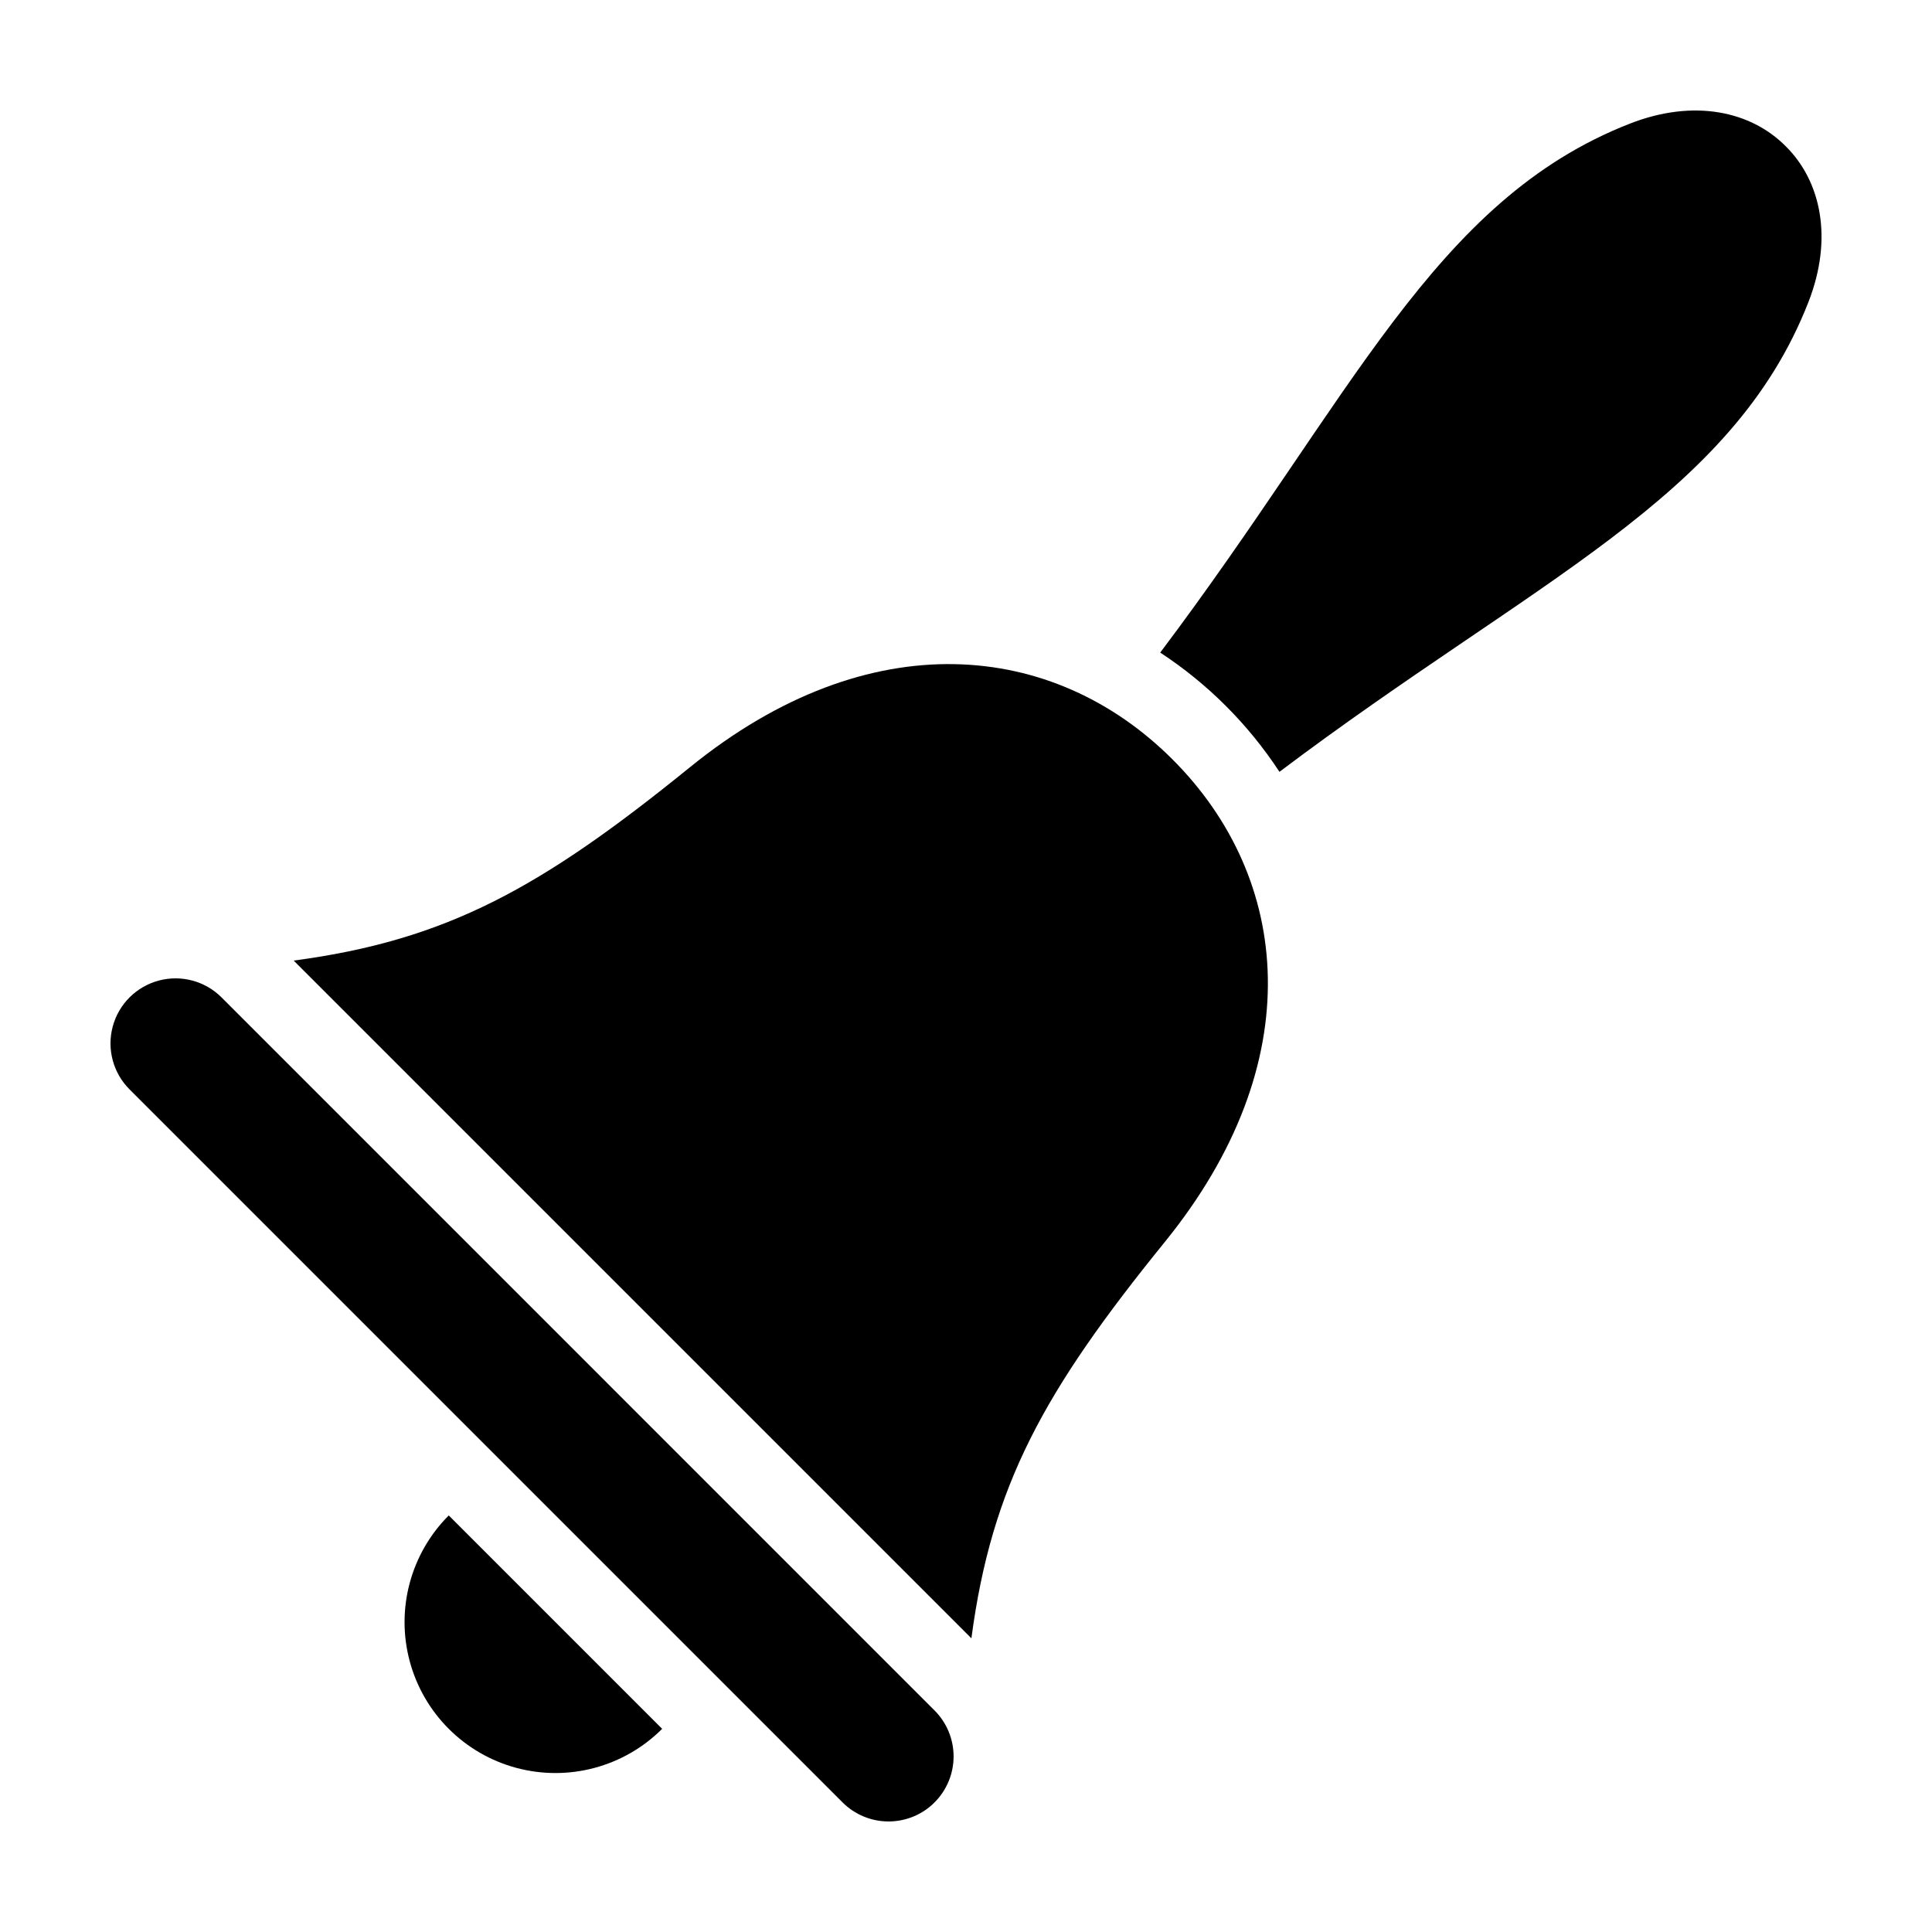 <?xml version="1.0" encoding="UTF-8"?>
<!-- Uploaded to: SVG Repo, www.svgrepo.com, Generator: SVG Repo Mixer Tools -->
<svg fill="#000000" width="800px" height="800px" version="1.1" viewBox="144 144 512 512" xmlns="http://www.w3.org/2000/svg">
 <g>
  <path d="m391.66 621.66c3.234-3.231 5.051-7.617 5.051-12.188 0-4.574-1.816-8.957-5.051-12.188l-188.95-188.96c-4.356-4.356-10.703-6.055-16.652-4.461-5.945 1.594-10.594 6.238-12.188 12.188-1.594 5.949 0.109 12.297 4.461 16.648l188.96 188.96c3.231 3.234 7.617 5.047 12.188 5.047 4.57 0 8.957-1.812 12.188-5.047z"/>
  <path d="m401.43 578.17c5.391-40.617 19.254-65.578 51.254-105.03 38.625-47.609 33.508-96.422 2.051-127.88s-80.27-36.57-127.88 2.051c-39.445 32-64.406 45.863-105.03 51.254z"/>
  <path d="m575.94 176.76c-52.035 20.344-73.617 72.699-124.47 140.18 12.59 8.25 23.348 19.008 31.598 31.602 67.477-50.859 119.84-72.441 140.18-124.48 6.641-16.992 3.281-32.09-6.004-41.297-9.207-9.285-24.309-12.645-41.297-6.004z"/>
  <path d="m319.48 602.16-56.555-56.555c-10.102 10.105-14.047 24.828-10.348 38.629 3.695 13.801 14.477 24.578 28.277 28.277 13.801 3.695 28.523-0.25 38.625-10.352z"/>
 </g>
</svg>